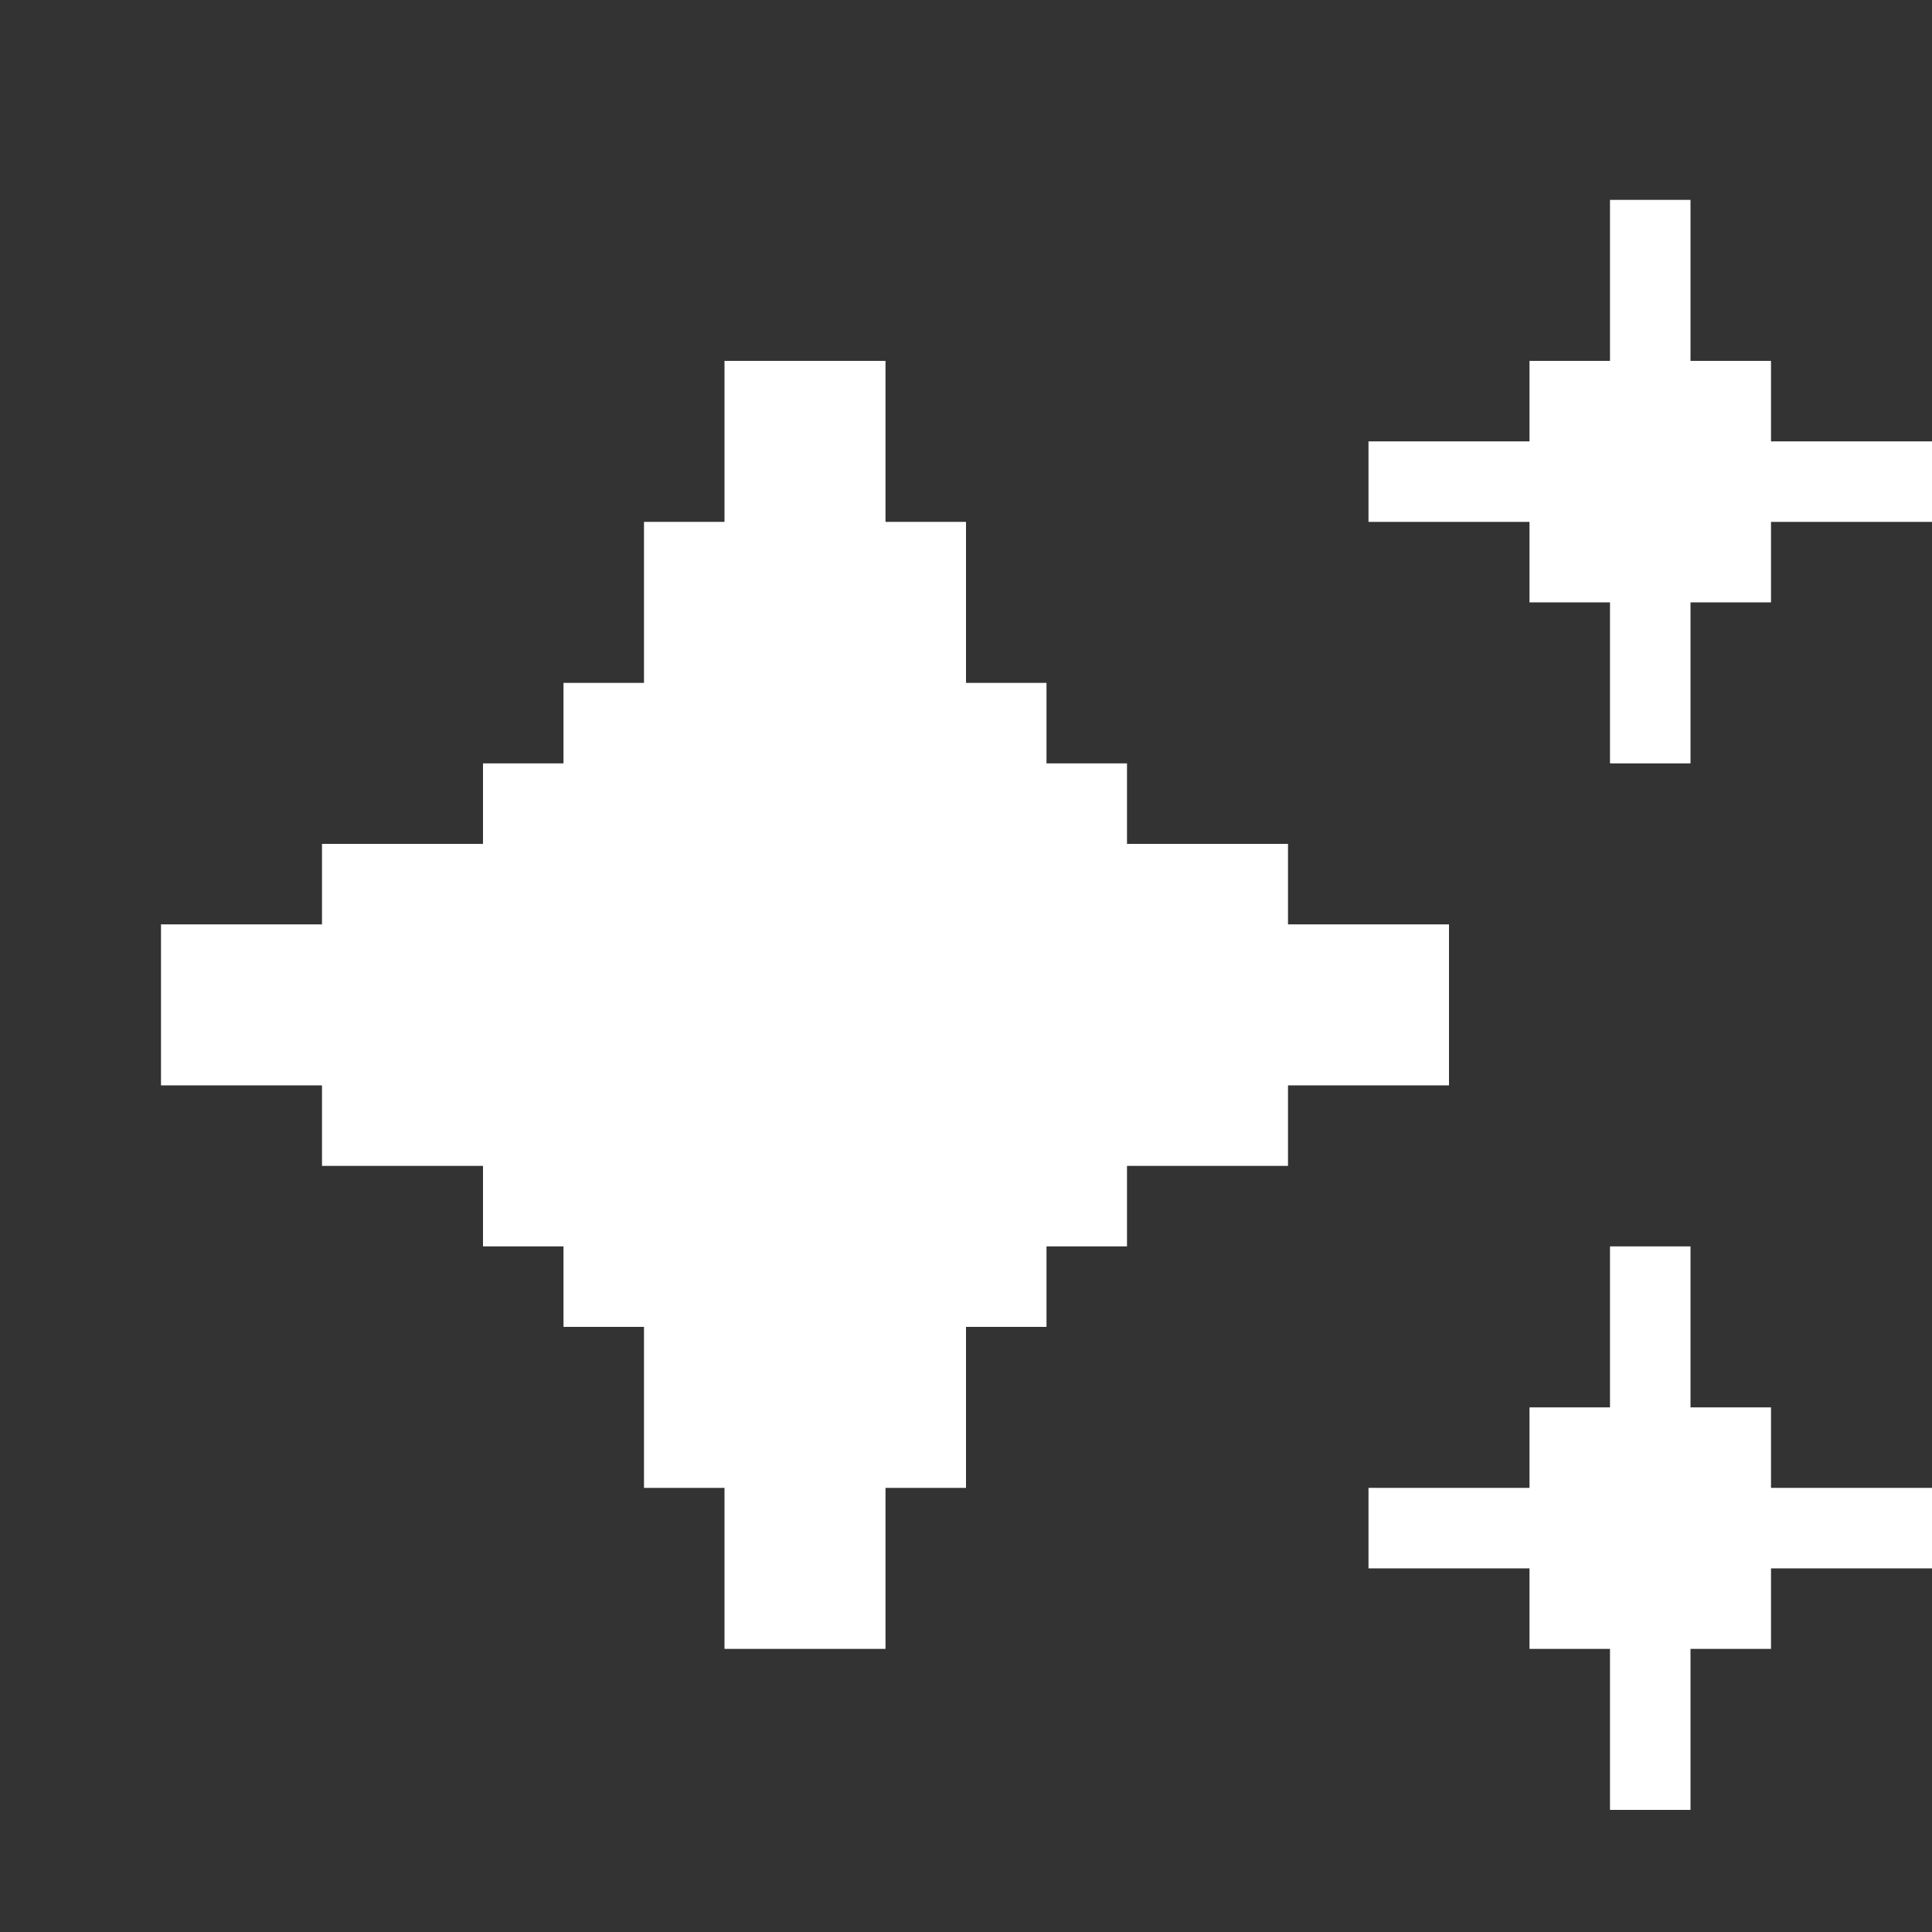 <svg width="24" height="24" viewBox="0 0 24 24" fill="none" xmlns="http://www.w3.org/2000/svg">
<rect x="0" y="0" width="24" height="24" fill="#333333" stroke="none"/>
<g clip-path="url(#clip0_387_6474)">
<path d="M24 5.483V6.483H22V7.483H21V9.483H20V7.483H19V6.483H17V5.483H19V4.483H20V2.483H21V4.483H22V5.483H24Z" fill="white"/>
<path d="M24 18.483V19.483H22V20.483H21V22.483H20V20.483H19V19.483H17V18.483H19V17.483H20V15.483H21V17.483H22V18.483H24Z" fill="white"/>
<path d="M16 11.483V10.483H14V9.483H13V8.483H12V6.483H11V4.483H9V6.483H8V8.483H7V9.483H6V10.483H4V11.483H2V13.483H4V14.483H6V15.483H7V16.483H8V18.483H9V20.483H11V18.483H12V16.483H13V15.483H14V14.483H16V13.483H18V11.483H16Z" fill="white"/>
</g>
<defs>
<clipPath id="clip0_387_6474">
<rect width="24" height="24" fill="white"/>
</clipPath>
</defs>
</svg>
